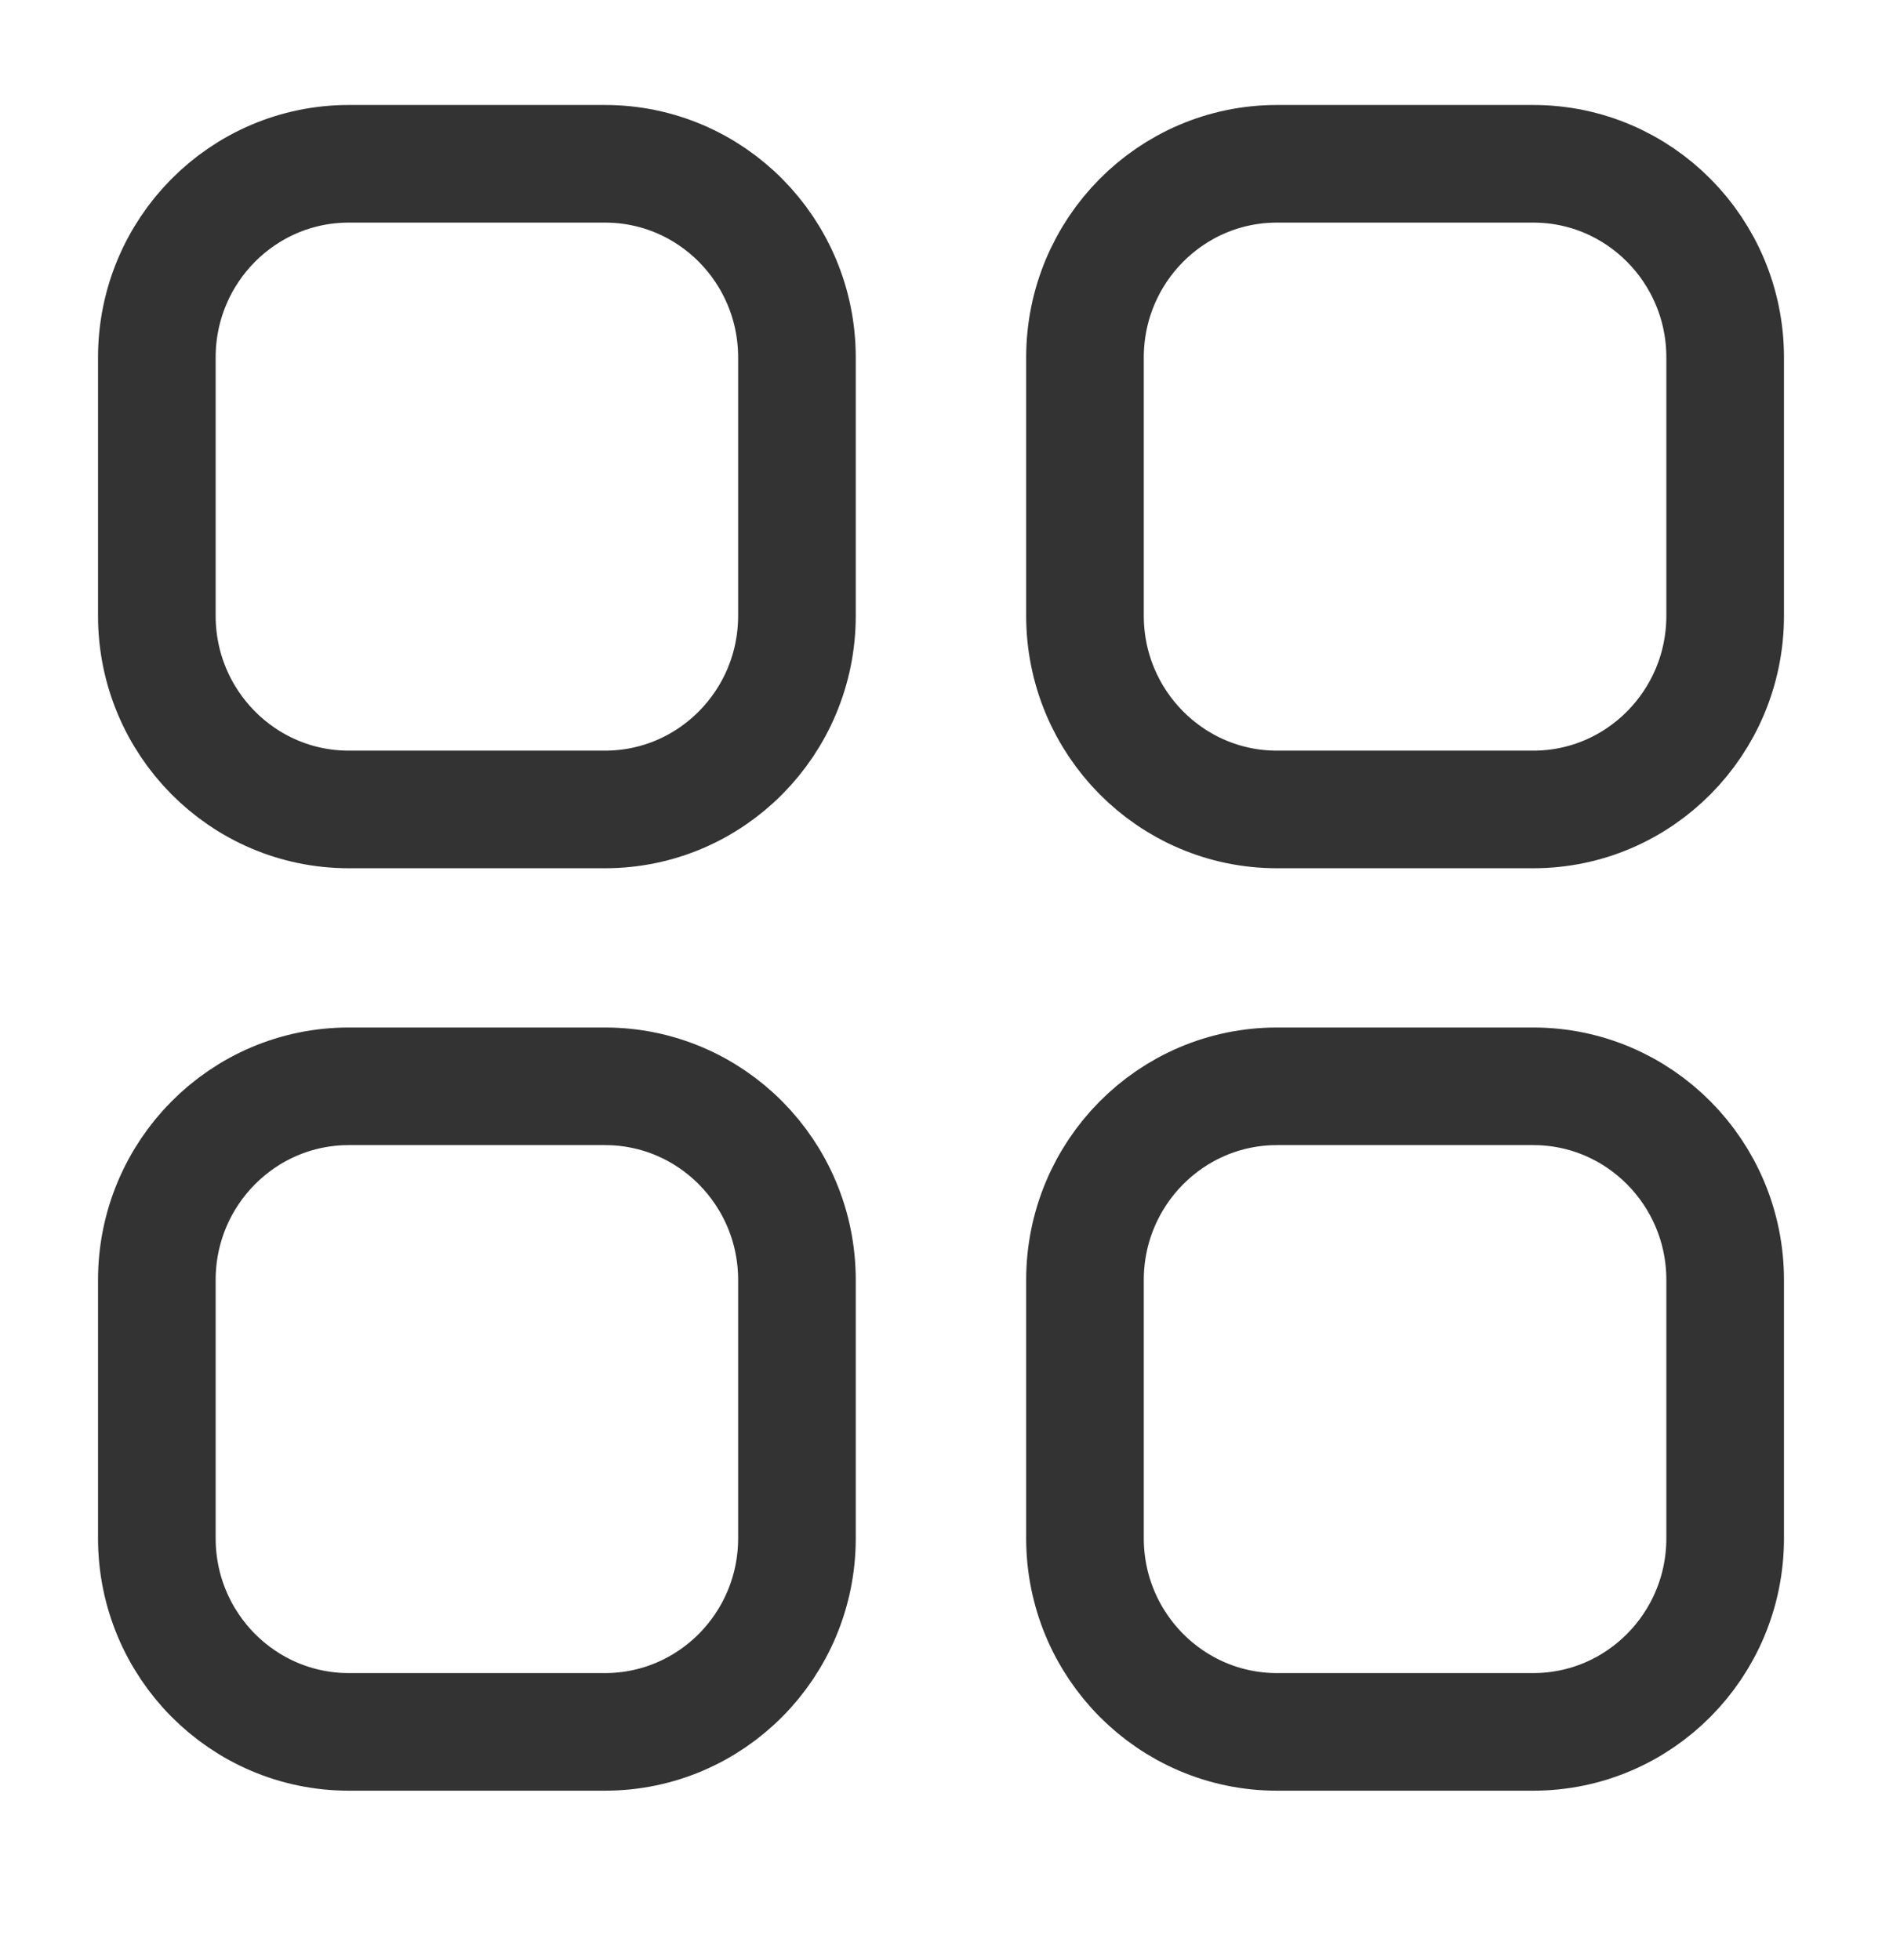 <svg width="24" height="25" viewBox="0 0 24 25" fill="none" xmlns="http://www.w3.org/2000/svg">
<path fill-rule="evenodd" clip-rule="evenodd" d="M16.285 2.089H19.552C20.904 2.089 22 3.195 22 4.56V7.853C22 9.217 20.904 10.324 19.552 10.324H16.285C14.933 10.324 13.836 9.217 13.836 7.853V4.56C13.836 3.195 14.933 2.089 16.285 2.089Z" stroke="#333333" stroke-width="1.5" stroke-linecap="round" stroke-linejoin="round"/>
<path fill-rule="evenodd" clip-rule="evenodd" d="M4.449 2.089H7.714C9.067 2.089 10.163 3.195 10.163 4.56V7.853C10.163 9.217 9.067 10.324 7.714 10.324H4.449C3.096 10.324 2 9.217 2 7.853V4.56C2 3.195 3.096 2.089 4.449 2.089Z" stroke="#333333" stroke-width="1.5" stroke-linecap="round" stroke-linejoin="round"/>
<path fill-rule="evenodd" clip-rule="evenodd" d="M4.449 13.855H7.714C9.067 13.855 10.163 14.961 10.163 16.326V19.619C10.163 20.983 9.067 22.089 7.714 22.089H4.449C3.096 22.089 2 20.983 2 19.619V16.326C2 14.961 3.096 13.855 4.449 13.855Z" stroke="#333333" stroke-width="1.5" stroke-linecap="round" stroke-linejoin="round"/>
<path fill-rule="evenodd" clip-rule="evenodd" d="M16.285 13.855H19.552C20.904 13.855 22 14.961 22 16.326V19.619C22 20.983 20.904 22.089 19.552 22.089H16.285C14.933 22.089 13.836 20.983 13.836 19.619V16.326C13.836 14.961 14.933 13.855 16.285 13.855Z" stroke="#333333" stroke-width="1.5" stroke-linecap="round" stroke-linejoin="round"/>
</svg>
